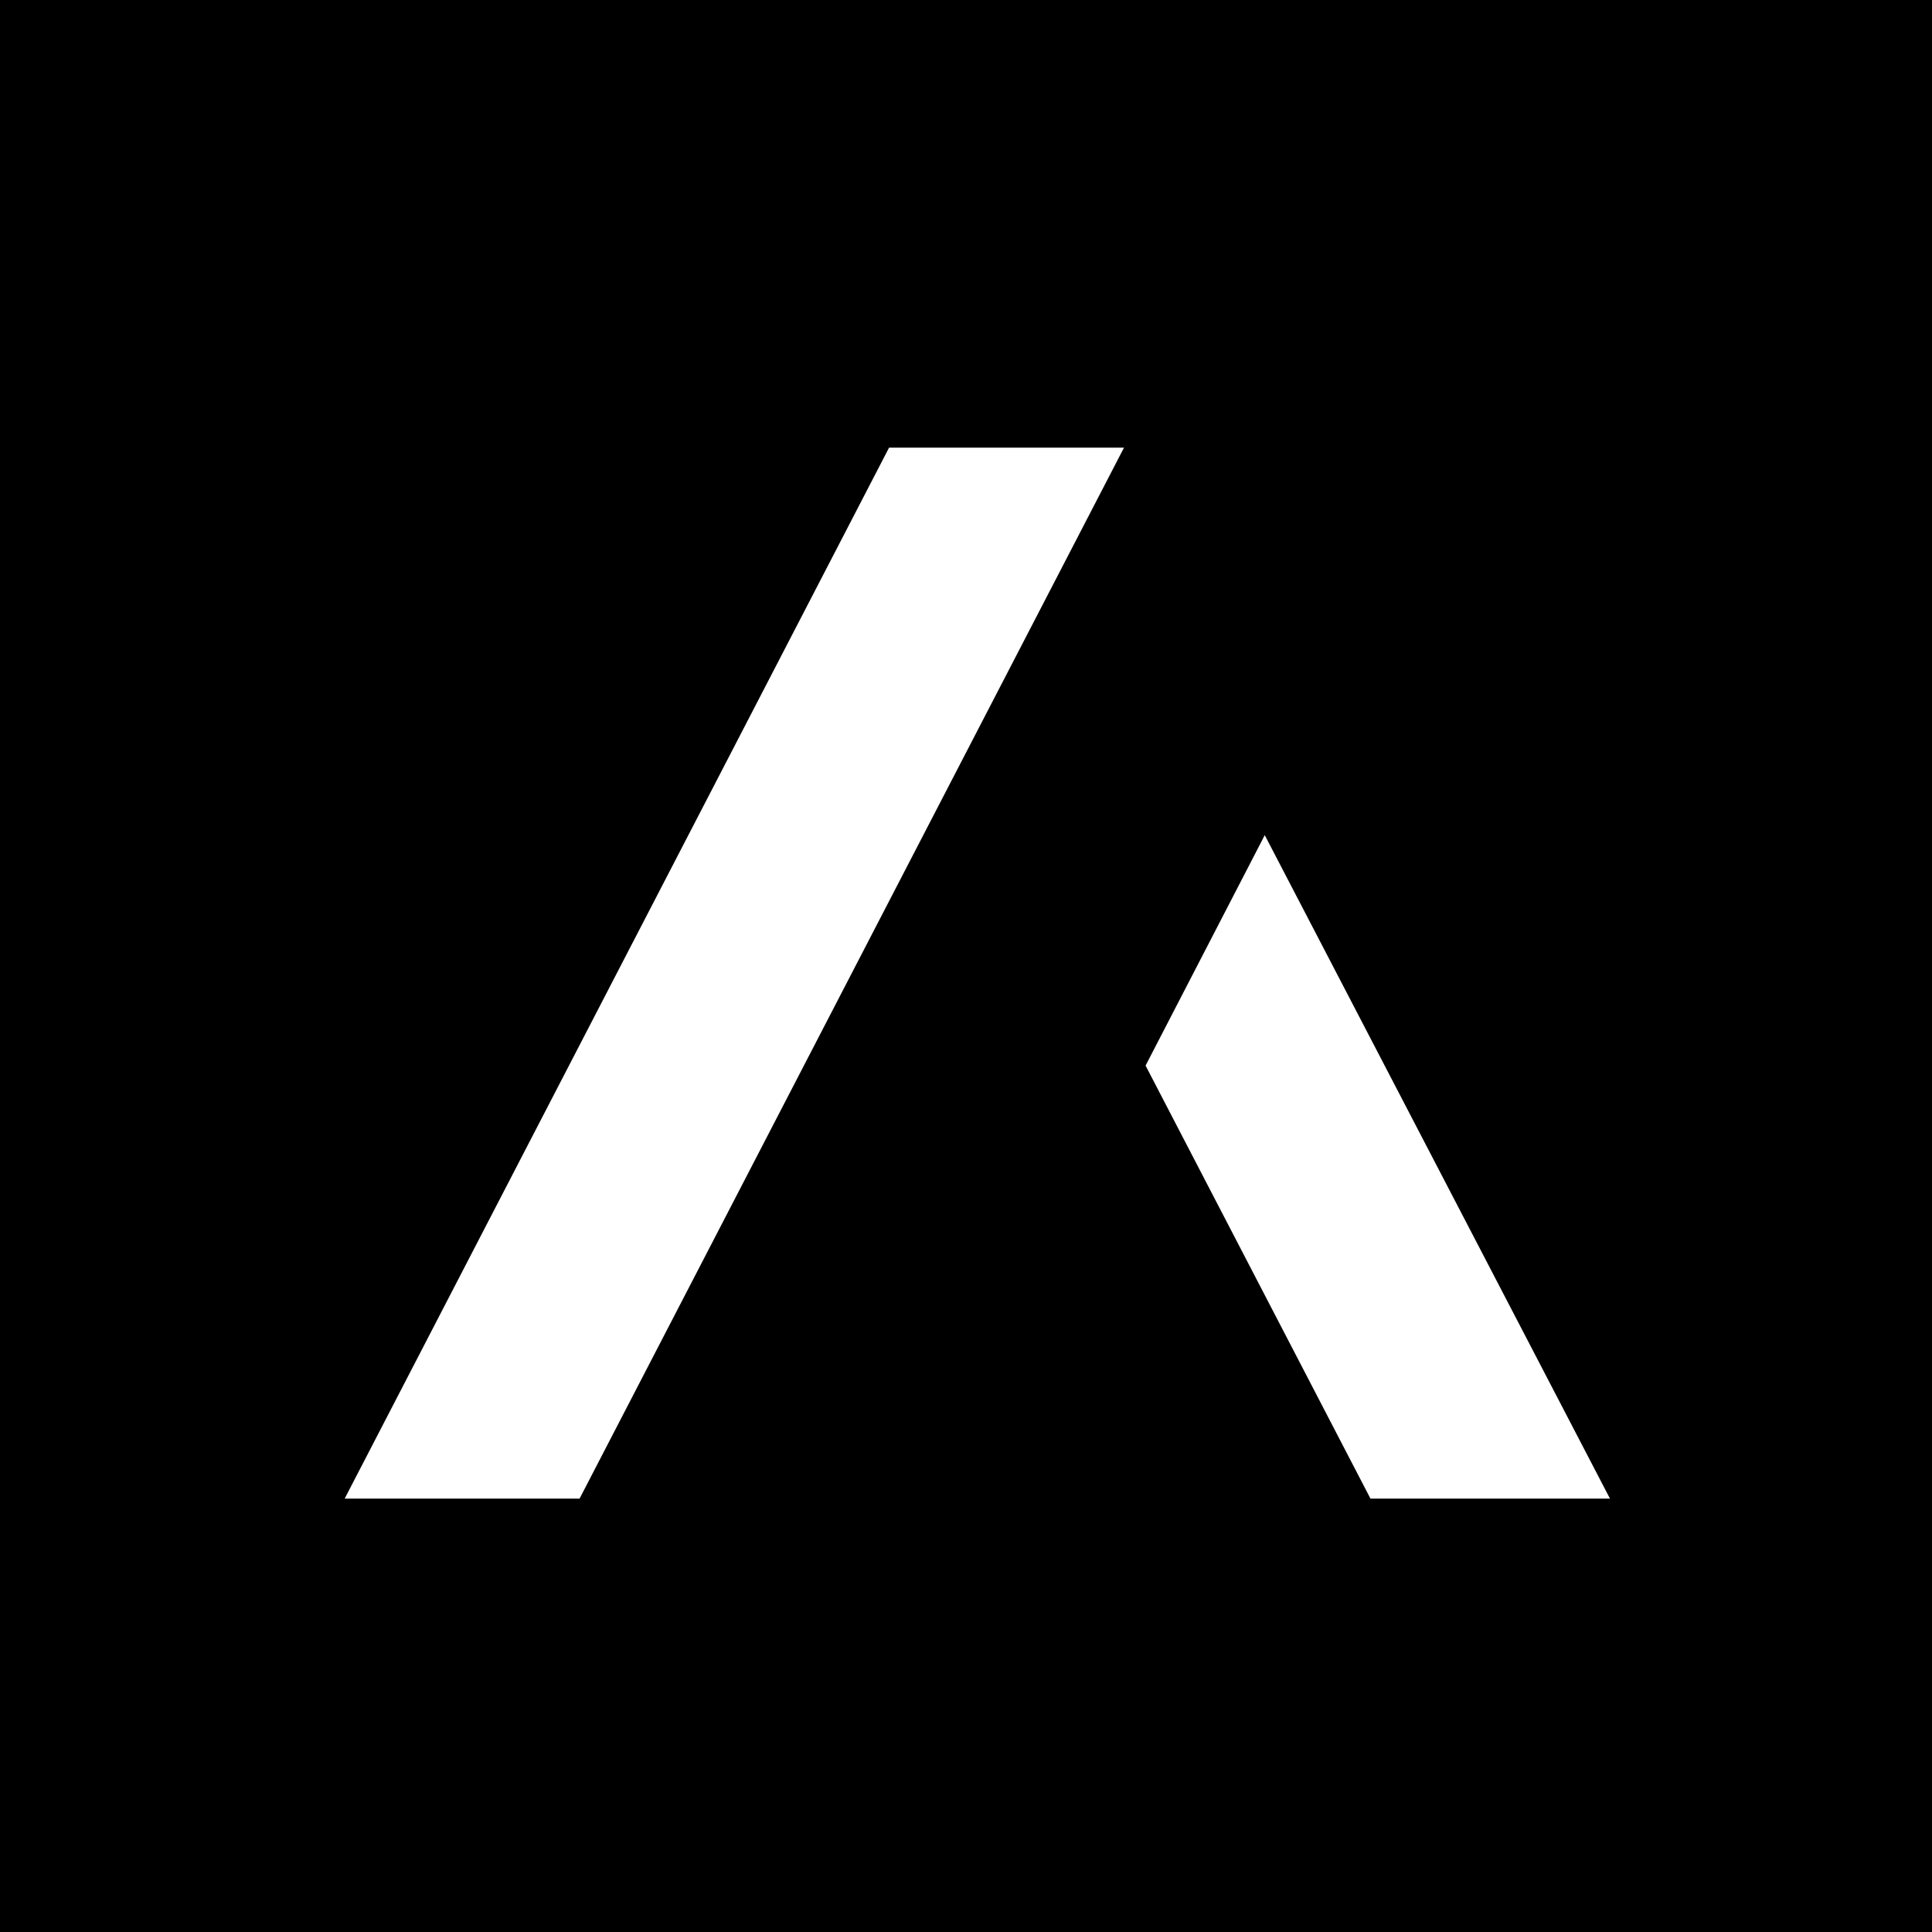 <svg width="60" height="60" viewBox="0 0 60 60" fill="none" xmlns="http://www.w3.org/2000/svg">
<rect width="60" height="60" fill="black"/>
<g clip-path="url(#clip0_1403_8963)">
<path d="M10.704 46.541H17.999L34.907 13.902H27.611L10.704 46.541ZM35.577 33.093L42.561 46.541H49.999L39.278 25.936L35.577 33.093Z" fill="white"/>
</g>
<defs>
<clipPath id="clip0_1403_8963">
<rect width="40" height="34" fill="white" transform="translate(10 13)"/>
</clipPath>
</defs>
</svg>
